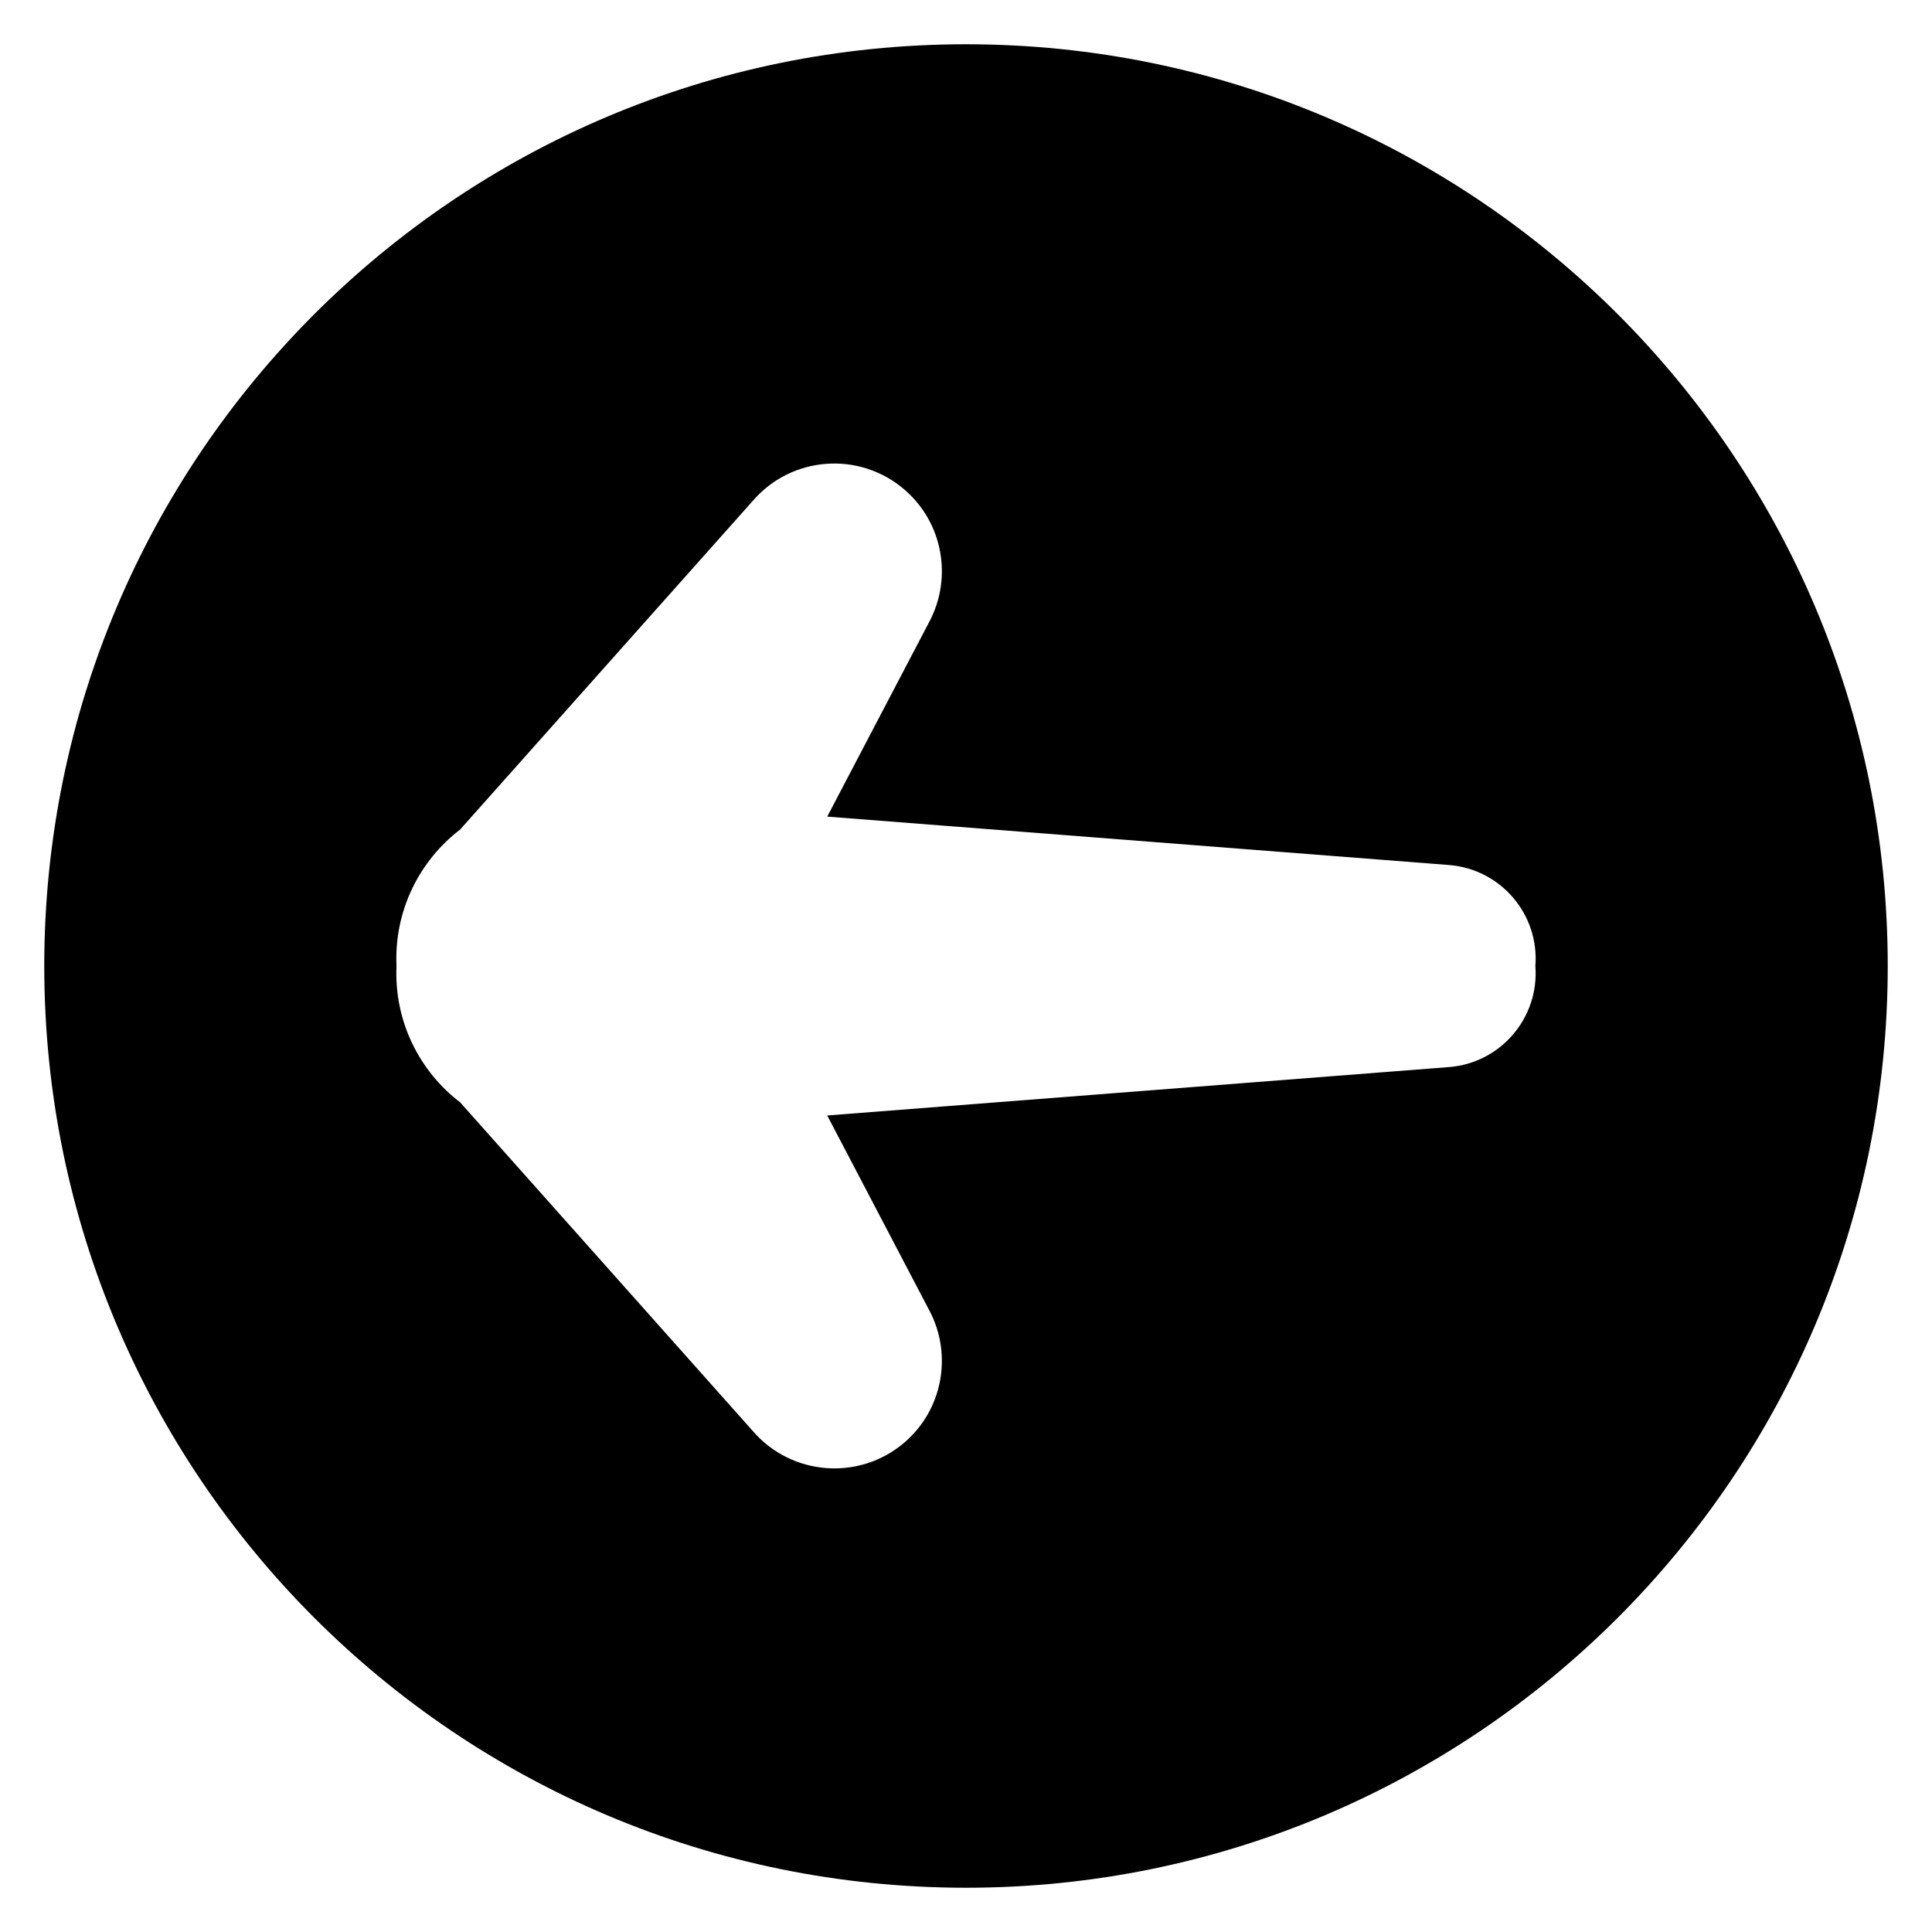 <?xml version="1.0" encoding="UTF-8"?>
<!-- Uploaded to: SVG Repo, www.svgrepo.com, Generator: SVG Repo Mixer Tools -->
<svg fill="#000000" width="800px" height="800px" version="1.1" viewBox="144 144 512 512" xmlns="http://www.w3.org/2000/svg">
 <path d="m644.27 400c0-134.91-109.37-244.27-244.27-244.27s-244.27 109.36-244.27 244.27c0 134.9 109.37 244.27 244.27 244.27s244.27-109.37 244.27-244.27zm-300.8 123.2-77.418-86.945s0.016-0.031 0-0.031c-10.902-8.289-17.633-21.586-16.977-36.227-0.656-14.641 6.078-27.969 16.977-36.242 0.016 0 0-0.047 0-0.047l77.418-86.945c10.273-11.953 28.289-13.297 40.227-3.008 10.258 8.824 12.688 23.375 6.656 34.871l-27.129 51.785 164.75 12.824c13.727 1.07 23.984 13.055 22.914 26.777 1.055 13.711-9.191 25.711-22.914 26.777l-164.75 12.824 27.129 51.801c6.031 11.48 3.602 26.031-6.656 34.855-11.938 10.227-29.938 8.898-40.227-3.07z"/>
</svg>